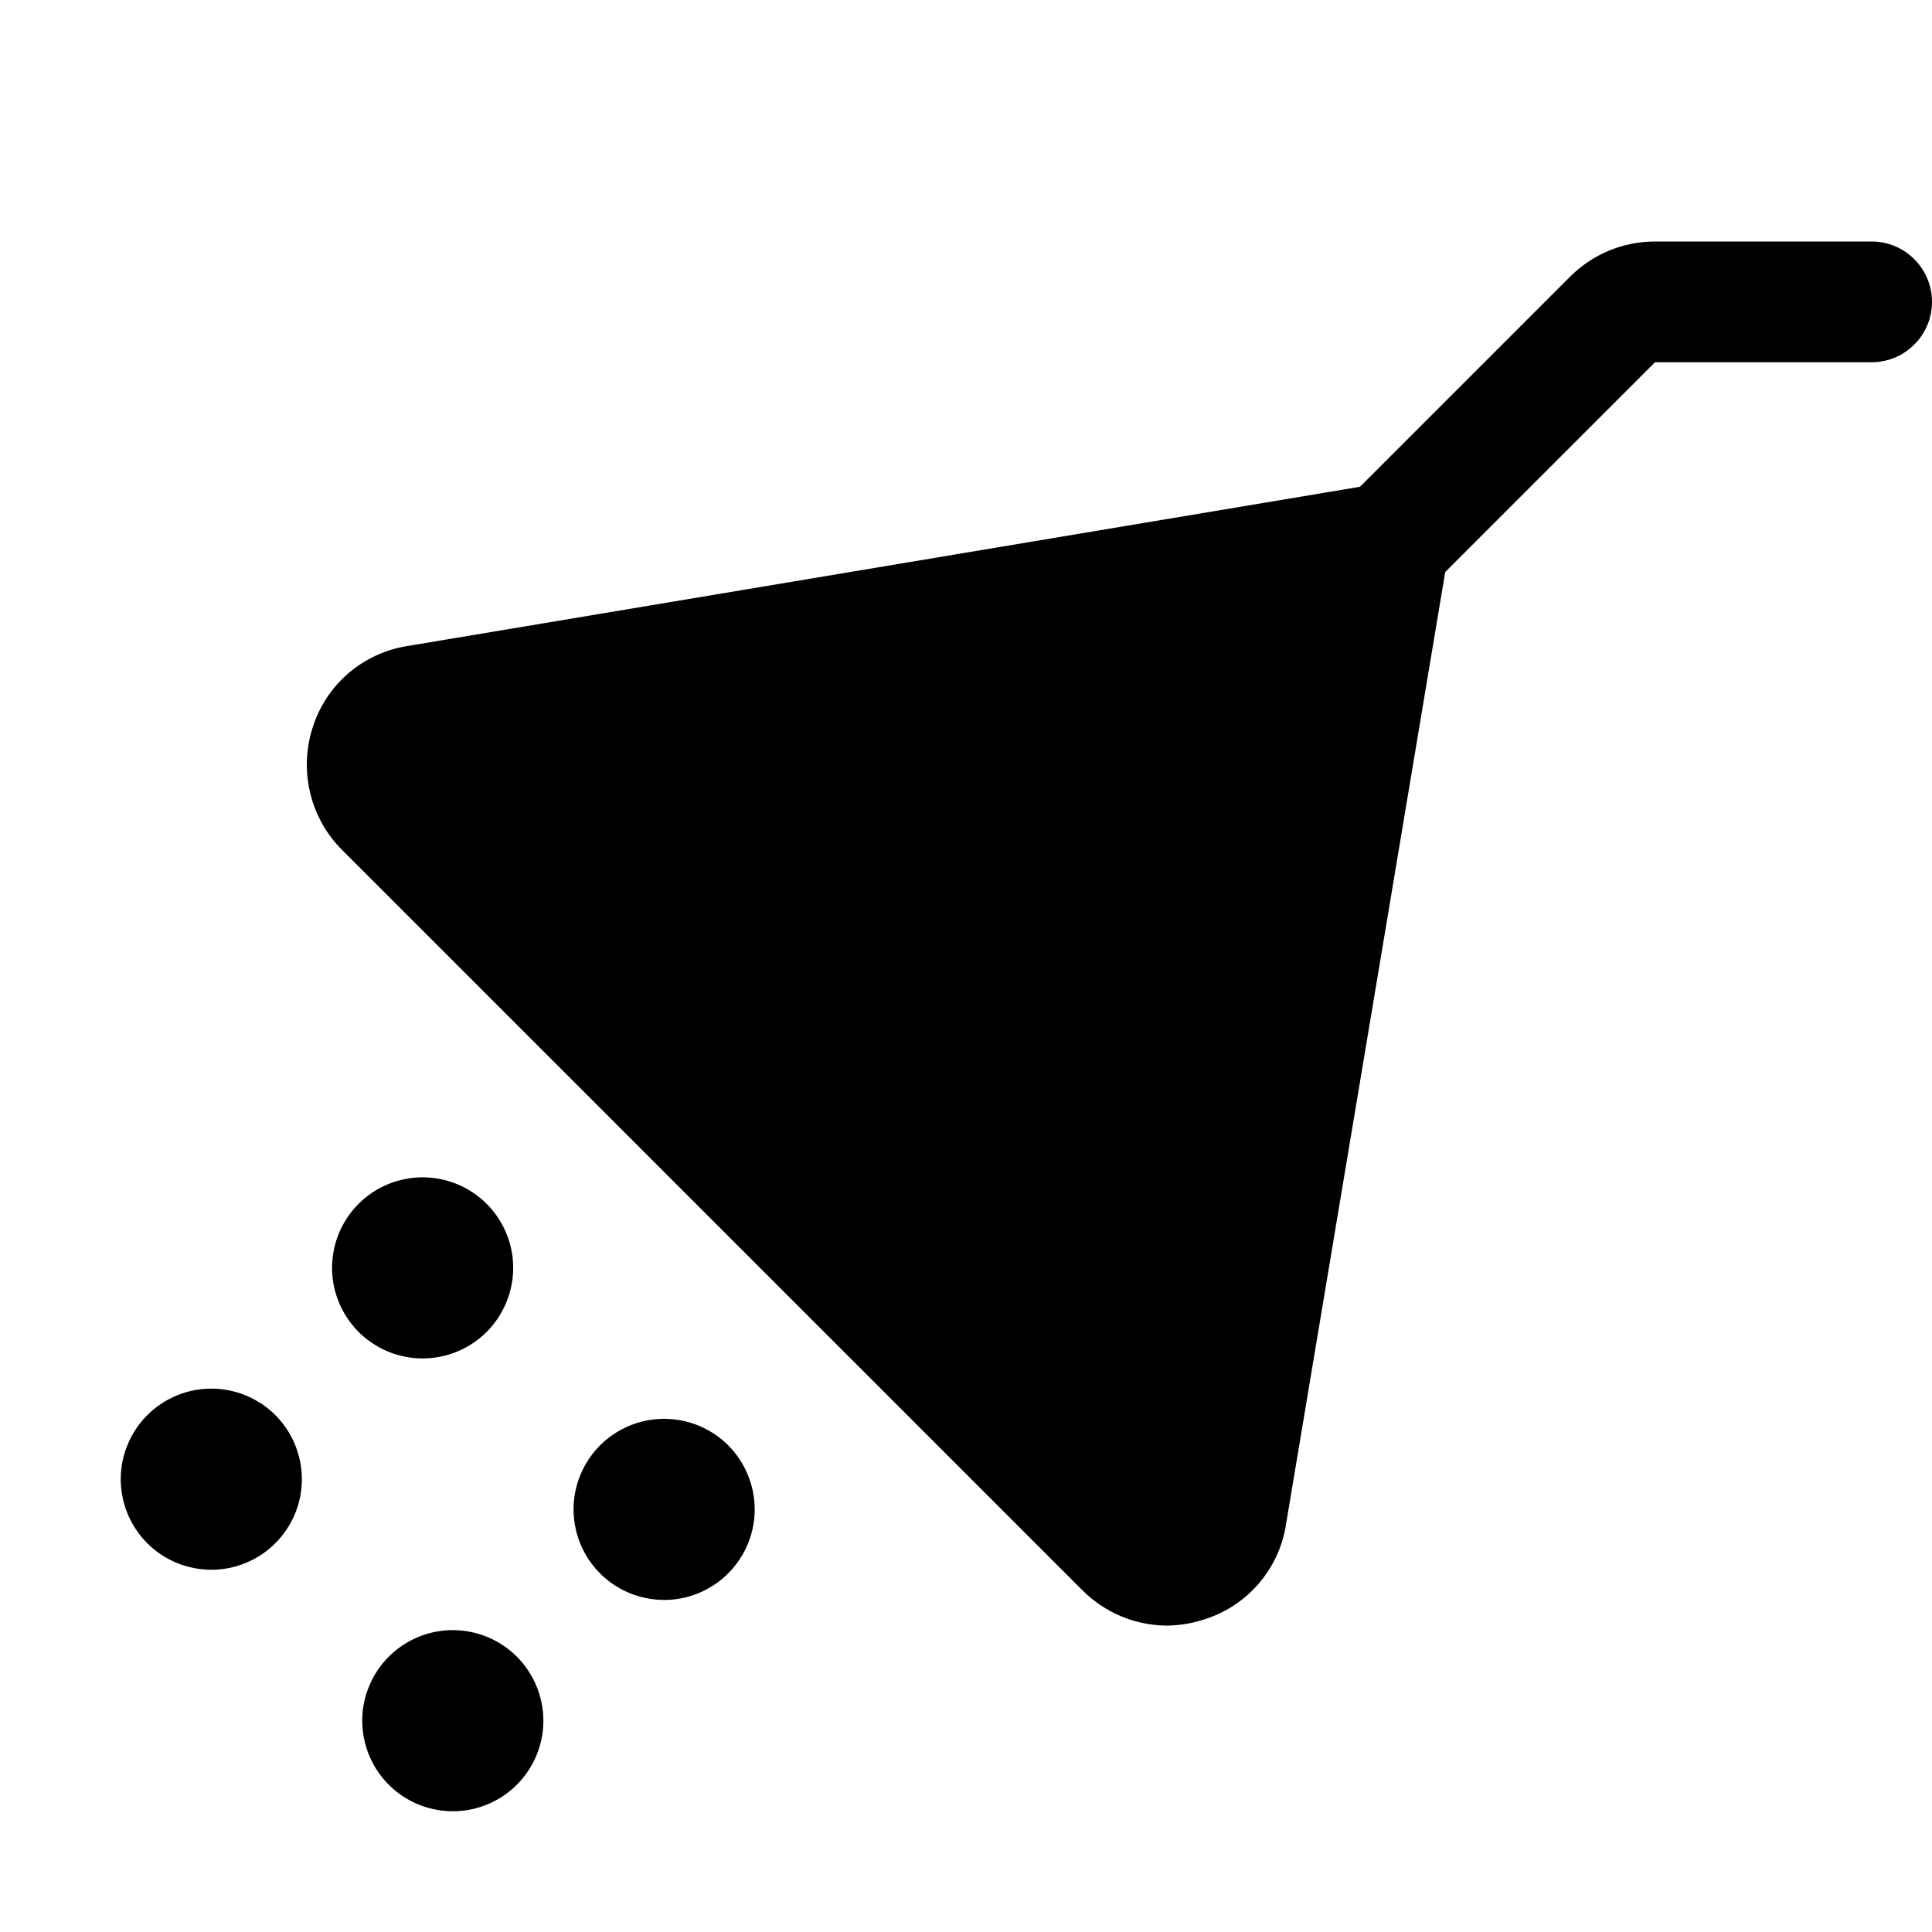 <svg width="24" height="24" viewBox="0 0 24 24" fill="none" xmlns="http://www.w3.org/2000/svg">
<path d="M6.75 21.375C6.75 21.598 6.684 21.815 6.56 22C6.437 22.185 6.261 22.329 6.056 22.414C5.85 22.5 5.624 22.522 5.406 22.478C5.187 22.435 4.987 22.328 4.83 22.171C4.672 22.013 4.565 21.813 4.522 21.595C4.478 21.376 4.5 21.15 4.586 20.945C4.671 20.739 4.815 20.563 5 20.44C5.185 20.316 5.402 20.25 5.625 20.25C5.923 20.25 6.21 20.369 6.42 20.579C6.631 20.791 6.75 21.077 6.75 21.375ZM8.25 17.625C8.027 17.625 7.81 17.691 7.625 17.815C7.44 17.938 7.296 18.114 7.211 18.32C7.125 18.525 7.103 18.751 7.147 18.97C7.19 19.188 7.297 19.388 7.455 19.546C7.612 19.703 7.812 19.81 8.031 19.853C8.249 19.897 8.475 19.875 8.681 19.789C8.886 19.704 9.062 19.56 9.185 19.375C9.309 19.19 9.375 18.973 9.375 18.75C9.375 18.452 9.256 18.166 9.046 17.954C8.835 17.744 8.548 17.625 8.25 17.625ZM2.625 17.25C2.402 17.25 2.185 17.316 2 17.44C1.815 17.563 1.671 17.739 1.586 17.945C1.5 18.15 1.478 18.376 1.522 18.595C1.565 18.813 1.672 19.013 1.83 19.171C1.987 19.328 2.187 19.435 2.406 19.478C2.624 19.522 2.85 19.5 3.056 19.414C3.261 19.329 3.437 19.185 3.56 19C3.684 18.815 3.75 18.598 3.75 18.375C3.75 18.077 3.631 17.791 3.421 17.579C3.21 17.369 2.923 17.25 2.625 17.25ZM6.375 15.75C6.375 15.527 6.309 15.31 6.185 15.125C6.062 14.94 5.886 14.796 5.681 14.711C5.475 14.626 5.249 14.603 5.031 14.647C4.812 14.69 4.612 14.797 4.455 14.954C4.297 15.112 4.19 15.312 4.147 15.53C4.103 15.749 4.125 15.975 4.211 16.18C4.296 16.386 4.44 16.562 4.625 16.685C4.81 16.809 5.027 16.875 5.25 16.875C5.548 16.875 5.835 16.756 6.045 16.546C6.256 16.334 6.375 16.048 6.375 15.75ZM23.25 3H20.559C20.362 3 20.167 3.039 19.986 3.114C19.804 3.19 19.639 3.301 19.5 3.441L16.894 6.047L5.062 8.025C4.79 8.067 4.534 8.186 4.325 8.366C4.116 8.547 3.962 8.783 3.881 9.047C3.799 9.308 3.789 9.586 3.854 9.853C3.918 10.119 4.054 10.362 4.247 10.556L13.444 19.753C13.722 20.032 14.099 20.191 14.494 20.194C14.65 20.192 14.805 20.167 14.953 20.119C15.217 20.038 15.453 19.884 15.634 19.675C15.814 19.466 15.933 19.21 15.975 18.938L17.953 7.106L20.559 4.5H23.25C23.449 4.5 23.64 4.421 23.78 4.28C23.921 4.14 24 3.949 24 3.75C24 3.551 23.921 3.36 23.78 3.22C23.64 3.079 23.449 3 23.25 3Z" fill="black"/>
</svg>
